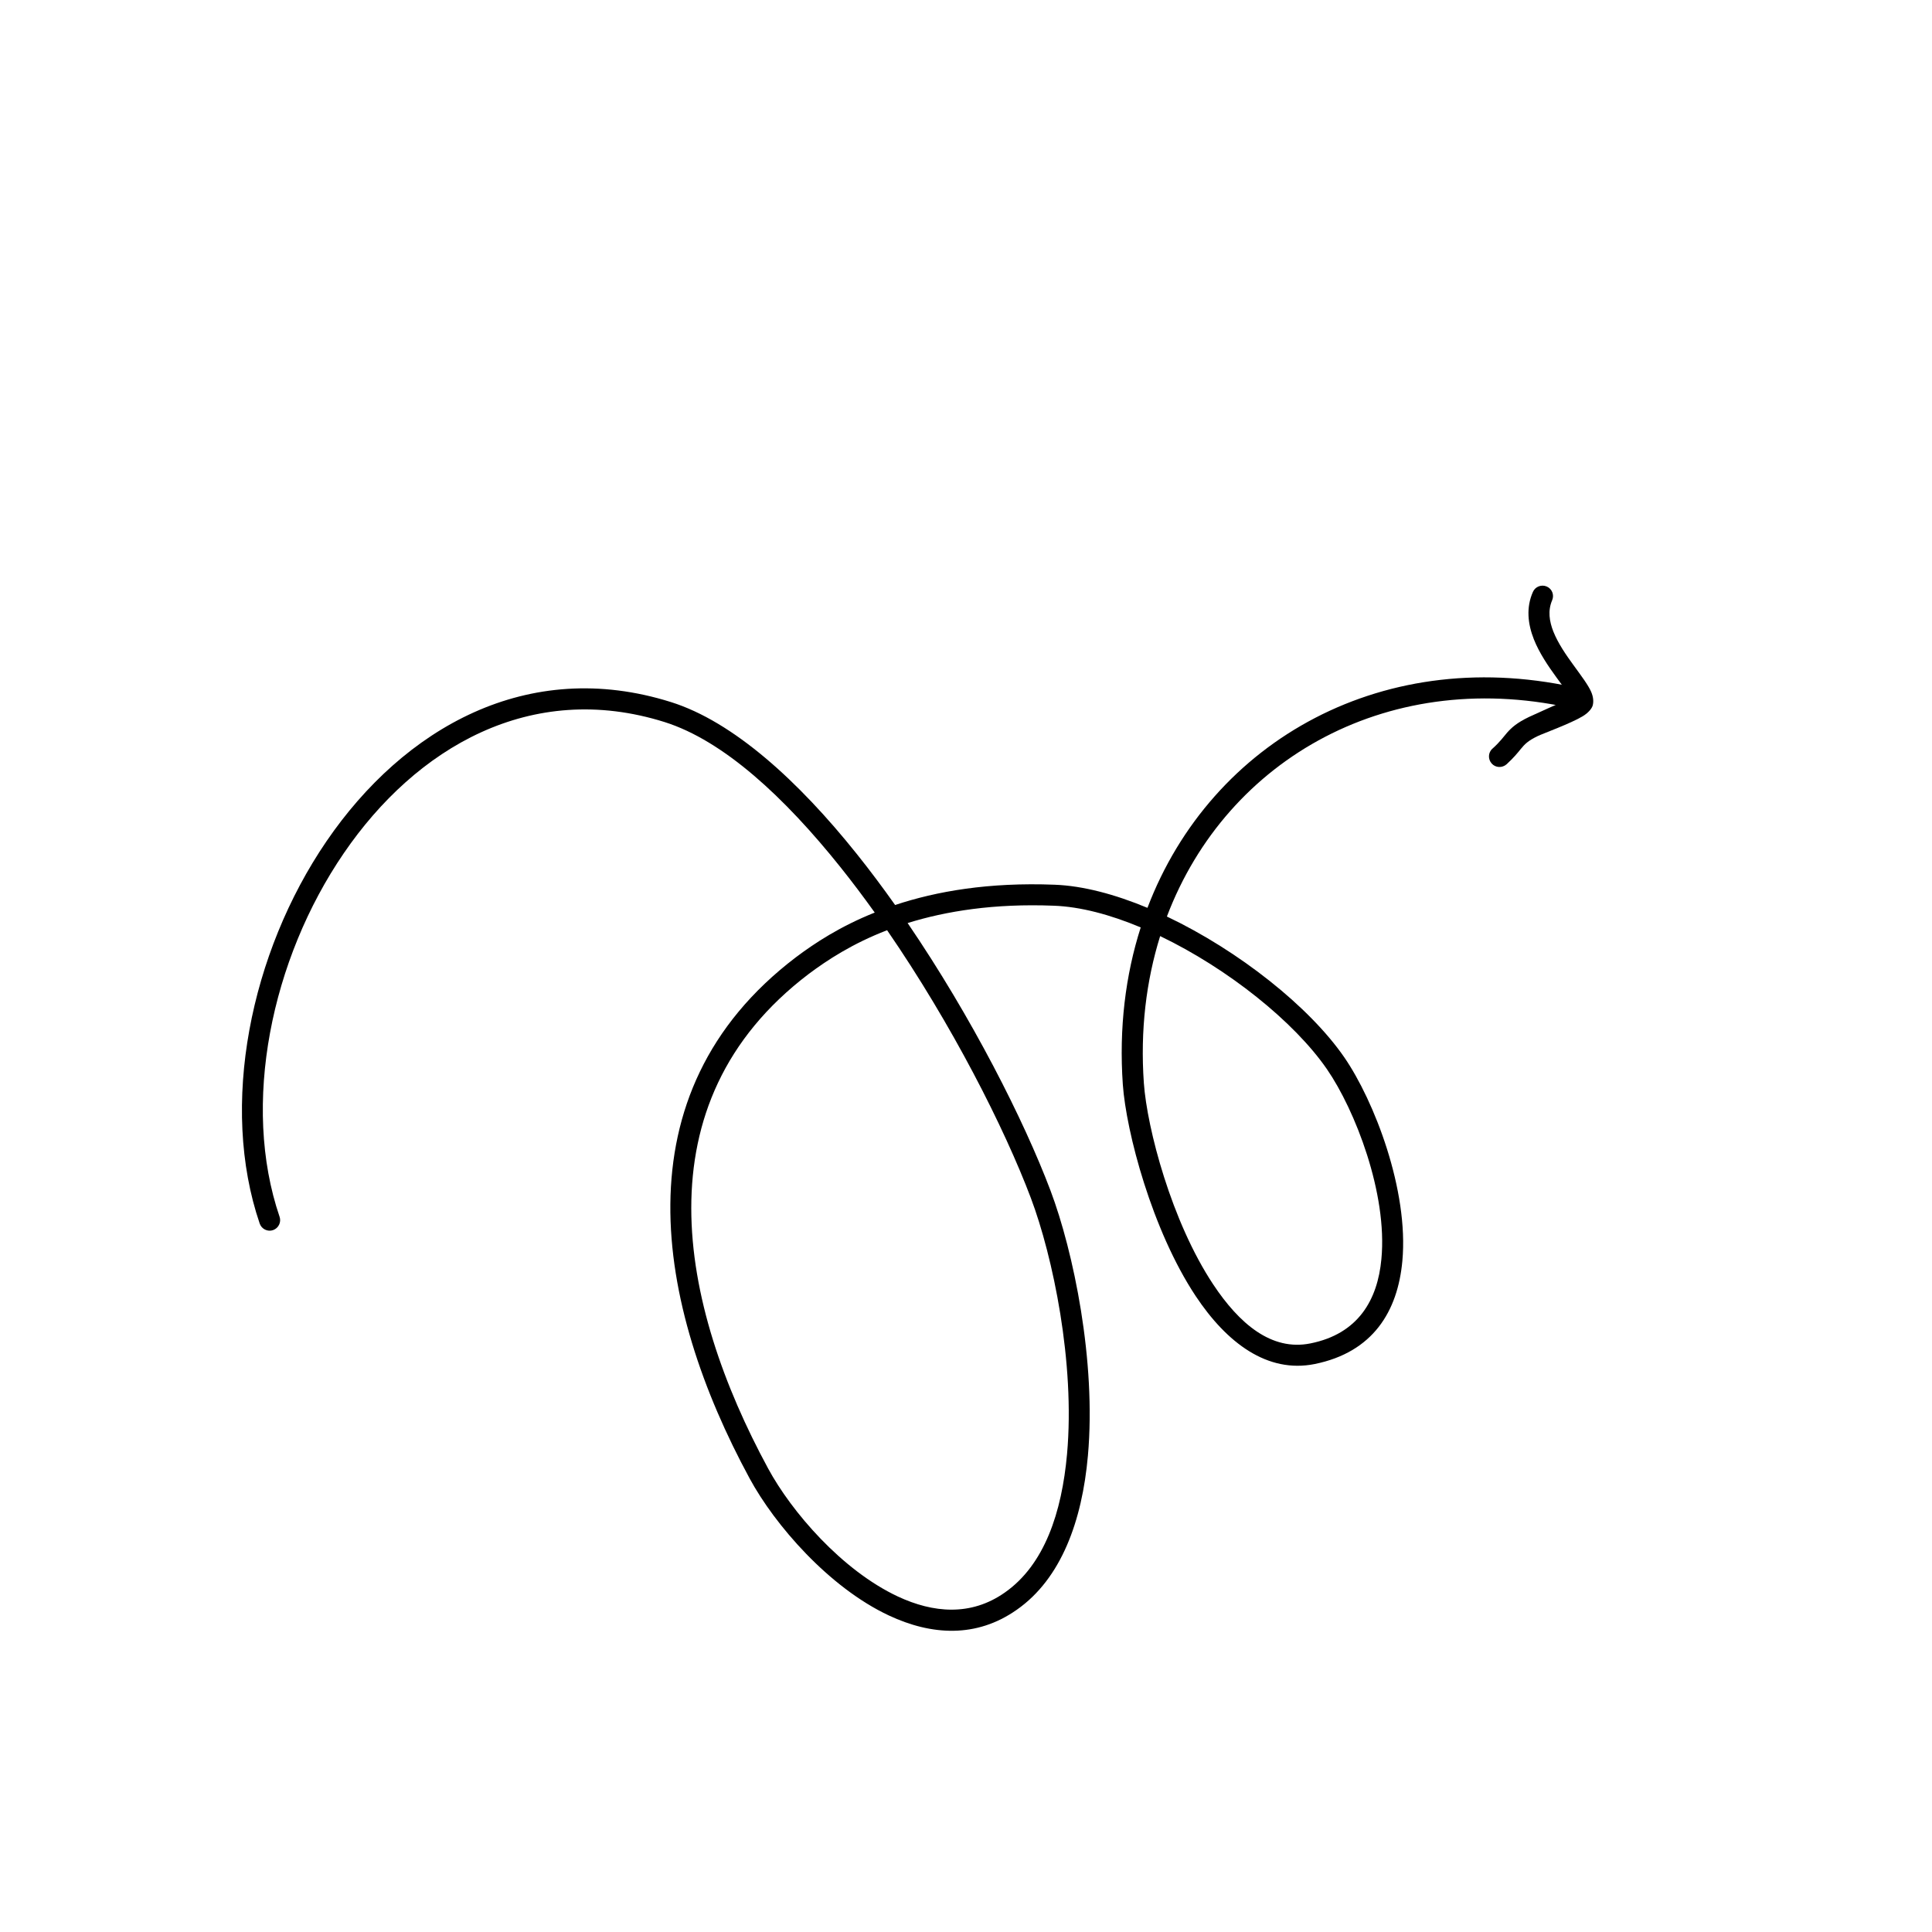 <svg width="117" height="117" viewBox="0 0 117 117" fill="none" xmlns="http://www.w3.org/2000/svg">
<g clip-path="url(#clip0_17801_7864)">
<path fill-rule="evenodd" clip-rule="evenodd" d="M52.973 55.264C50.883 56.098 49.338 57.114 48.199 57.971C37.344 66.215 39.714 79.051 45.397 89.533C46.918 92.342 50.199 96.135 53.837 97.835C56.393 99.031 59.117 99.217 61.576 97.485C64.264 95.607 65.533 92.106 65.883 88.153C66.394 82.436 65.004 75.777 63.619 72.104C62.021 67.867 58.851 61.6 54.965 55.899C57.291 55.177 60.192 54.706 63.817 54.849C65.428 54.907 67.241 55.391 69.081 56.163C68.155 59.056 67.759 62.261 67.997 65.676C68.201 68.546 69.76 74.491 72.409 78.487C74.302 81.337 76.759 83.177 79.613 82.605C83.156 81.888 84.645 79.408 84.925 76.367C85.321 72.087 83.223 66.665 81.41 64.032C79.299 60.969 75.023 57.576 70.666 55.504C74.31 45.893 84.279 40.271 95.558 42.975C95.894 43.052 96.237 42.841 96.324 42.506C96.404 42.162 96.189 41.815 95.853 41.738C83.918 38.88 73.357 44.813 69.489 54.978C67.529 54.162 65.587 53.641 63.865 53.578C59.872 53.422 56.708 53.975 54.207 54.806C53.461 53.751 52.69 52.72 51.897 51.728C48.337 47.272 44.392 43.697 40.631 42.516C31.942 39.785 24.453 44.1 19.774 50.943C15.143 57.723 13.291 66.963 15.727 74.097C15.841 74.43 16.206 74.61 16.536 74.495C16.866 74.379 17.045 74.019 16.931 73.686C14.613 66.898 16.412 58.107 20.825 51.662C25.19 45.28 32.146 41.183 40.247 43.727C43.826 44.858 47.52 48.288 50.904 52.523C51.609 53.405 52.297 54.32 52.973 55.264ZM70.257 56.689C69.411 59.404 69.045 62.397 69.271 65.592C69.465 68.324 70.94 73.972 73.473 77.787C75.042 80.151 76.994 81.835 79.359 81.355C82.251 80.777 83.427 78.724 83.656 76.247C84.035 72.265 82.052 67.207 80.36 64.751C78.379 61.873 74.356 58.656 70.257 56.689ZM53.722 56.333C51.627 57.139 50.093 58.144 48.97 58.986C38.676 66.8 41.13 78.991 46.515 88.927C47.931 91.544 50.978 95.092 54.377 96.684C56.507 97.678 58.79 97.89 60.847 96.445C63.257 94.763 64.303 91.584 64.62 88.045C65.112 82.527 63.762 76.093 62.428 72.551C60.83 68.315 57.638 62.019 53.722 56.333Z" fill="black"/>
<path fill-rule="evenodd" clip-rule="evenodd" d="M95.124 42.282C94.53 42.544 92.825 43.307 92.571 43.429C91.86 43.776 91.553 44.051 91.272 44.365C91.049 44.62 90.854 44.915 90.379 45.34C90.115 45.571 90.102 45.98 90.338 46.241C90.573 46.501 90.972 46.516 91.236 46.285C91.66 45.894 91.894 45.61 92.096 45.359C92.332 45.073 92.527 44.861 93.129 44.573C93.421 44.43 95.131 43.811 95.85 43.373C96.226 43.146 96.411 42.878 96.453 42.721C96.512 42.496 96.497 42.214 96.357 41.891C96.176 41.477 95.748 40.913 95.283 40.271C94.844 39.668 94.362 38.977 94.069 38.245C93.827 37.628 93.726 36.985 93.996 36.352C94.135 36.031 93.993 35.66 93.671 35.52C93.349 35.379 92.971 35.526 92.831 35.847C92.413 36.794 92.52 37.778 92.889 38.715C93.217 39.544 93.752 40.331 94.254 41.019C94.553 41.431 94.839 41.806 95.037 42.12C95.069 42.171 95.096 42.226 95.124 42.282Z" fill="black"/>
</g>
<defs>
<clipPath id="clip0_17801_7864">
<rect width="82.678" height="82.678" fill="white" transform="translate(58.462 116.924) rotate(-135)"/>
</clipPath>
</defs>
</svg>
